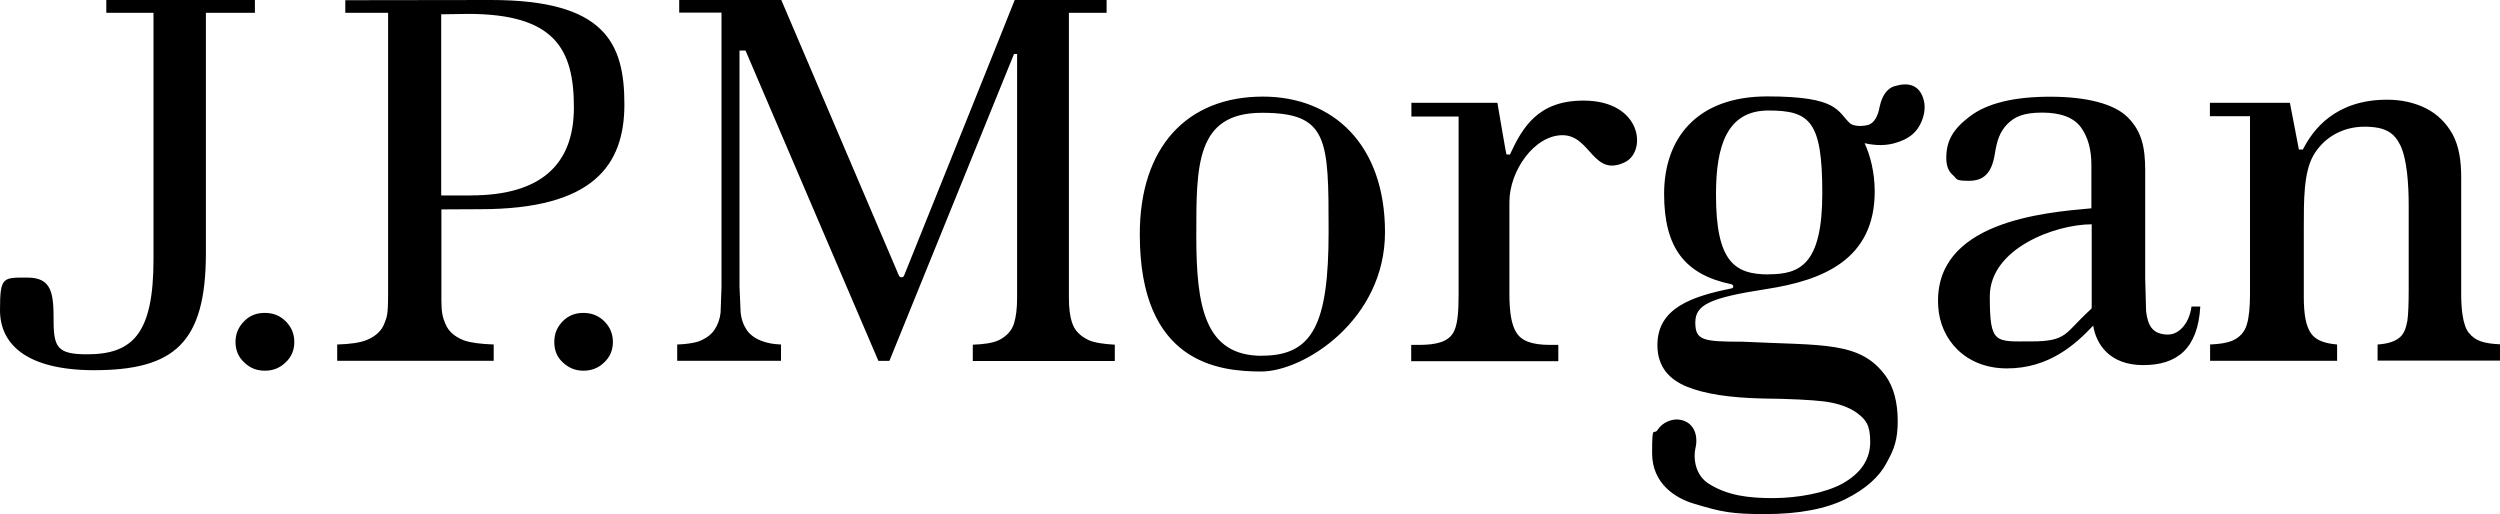 <?xml version="1.0" encoding="utf-8"?>
<svg xmlns="http://www.w3.org/2000/svg" id="Capa_1" version="1.1" viewBox="0 0 2500 514">
  
  <path d="M254.9,12.8h-49v240.1c0,90.2-31.7,117.3-112.2,117.3-67.5-.2-93.7-26.2-93.7-60s2.9-32.6,27.6-32.6,26,16.5,26,43.4,4.6,33.3,33.5,33.3c45.9,0,66.4-20.9,66.4-95V12.8h-47.2V0h148.6v12.8h0ZM264.8,312.9c-8.2,0-15.2,2.6-20.7,8.4-5.7,5.7-8.6,12.6-8.6,20.7s2.9,15,8.6,20.3c5.7,5.7,12.6,8.4,20.7,8.4s15-2.6,20.9-8.4c5.7-5.3,8.6-12.1,8.6-20.3s-2.9-15-8.6-20.7-12.6-8.4-20.9-8.4M583.4,312.9c-8.2,0-15,2.6-20.7,8.4s-8.4,12.6-8.4,20.7,2.6,15,8.4,20.3c6,5.7,12.8,8.4,20.7,8.4s15.2-2.6,20.9-8.4c5.7-5.3,8.6-12.1,8.6-20.3s-2.9-15-8.6-20.7-12.8-8.4-20.9-8.4M491,0c114,0,133.4,43,133.4,104.3s-31.5,104.9-144.2,104.9l-38.8.2v91.5c0,11.2,1.3,16.8,4,22.9,2.9,7.3,9,12.8,18.3,16.5,6.6,2.4,16.8,3.7,30,4.2v16.3h-156.5v-16.3c13.2-.4,23.1-1.8,29.8-4.6,8.8-3.7,14.8-9.3,17.4-16.5,2.4-6.4,3.7-7.5,3.7-29.5V12.8h-42.8V.2L491,0M470.9,195.4c68.8,0,103-29.8,103-88s-19-93.5-105.8-93.5l-26.9.4v181.2h29.8M1072,322.6c-2-6.4-3.1-14.3-3.1-24.5V12.8h37.7V0h-91.9c-1.1,3.3-110.7,275.8-110.7,275.8-.5.9-1.4,1.5-2.4,1.5-1.3,0-2.2-.7-2.6-1.5,0,0-116.4-272.5-117.7-275.8h-102.1v12.6h42.3v274.3s-.9,25.4-.9,25.6c-.7,6.6-2.9,12.6-6.2,17.4-3.5,5.1-9,9-16.3,11.7-4.9,1.5-12.1,2.6-20.9,2.9v16.3h103.8v-16.3c-8.6-.4-12.3-1.3-17.4-2.9-7.5-2.4-13-6.2-16.8-11.5-3.3-4.9-5.5-10.8-6.2-17.9,0,0-1.1-25.4-1.1-25.6V50.5h6s131.4,306.9,132.9,310.4h11l124.6-306.9h3.1v244.1c0,10.6-1.1,19-3.1,25.4-2.4,7.5-7.7,13-15.4,16.8-5.7,2.6-14.3,4-25.8,4.4v16.3h142v-16.3c-11.5-.7-20.3-2-26.2-4.6-8.8-4.2-14.1-9.9-16.5-17.4M1262.9,96.6c70.1,0,122.1,47.8,122.1,135.6s-81.1,139.3-123.7,139.3-121.5-8.4-121.5-136.9c-.2-87.7,47.4-138,123-138M1262,355.7c50.9,0,66.6-31.7,66.6-124.1s-.2-118.8-66.6-118.8-65.7,52.9-65.7,123.5,8.6,119.5,65.7,119.5M1583.3,100.6c-45.2,0-60.8,26.7-73.4,54,0,0-3.3-.2-3.5-.2-.2.2-9-51.6-9-51.6h-86v13.7h47.2v177.7c0,17.6-.9,31.3-5.5,38.8-5.3,8.6-16.1,11.9-34.2,11.9h-7.7v16.3h147.1v-16.3h-7.9c-19.2,0-29.1-4.2-34.2-12.6-4.6-7.3-6.8-19.8-6.8-38.1v-92.2c0-31.1,24.9-66.8,53.1-66.8s30.4,42.3,62.2,27.1c22.5-10.6,17.4-61.7-41.2-61.7M2168.6,334.5c9.3,0,20.5-9.7,22.9-28h8.8c-2.4,41.9-22.9,58.6-57.1,58.6s-47.2-21.6-50-39.5c-17.9,19-44.3,42.8-86.2,42.8s-67-29.1-68.8-62.2c-5.1-84.7,106.3-93.7,153.2-97.9v-43.2c0-15.7-3.5-28.2-10.4-37.7-7.3-9.9-20.3-14.8-38.8-14.8s-27.6,4-35.1,11.7c-7.1,7.5-10.1,15.7-12.3,29.8-3.1,19.2-11.2,26.7-25.8,26.7s-11.5-1.8-16.1-5.7c-4.4-3.7-6.6-9.3-6.6-17.2,0-17,6.6-28.7,23.4-41.4,17.2-13.2,44.1-19.8,80.5-19.8s64.2,7.1,77.6,20.7c13.7,13.7,17.4,29.5,17.4,52.7v108l.9,33.1c1.8,14.8,6.6,23.4,22.5,23.4M2091.7,224.3c-36.2,0-101.9,24-101.9,72.1s5.3,45,41.5,45,33.3-8.2,58.4-31.1l1.1-1.1c.9-.7.9-1.1.9-2v-82.9ZM2468.9,333c-6.4-7.9-7.7-25.4-7.7-38.6v-116.9c0-17-2.2-31.3-8.6-43.2-6.4-11.5-15.4-20.3-26.7-26-11.5-5.7-24.5-8.6-38.8-8.6-51.6,0-74.1,29.8-84.2,49.8h-4l-9-46.7h-80v13.4h40.1v177.9c0,13.7-1.1,23.6-3.1,30.2-2.2,7.9-7.3,13.2-14.8,16.5-4.8,2-12.3,3.3-22,3.7v16.3h127v-16.3c-12.8-1.1-21.4-4.4-26-11-5.1-7.1-7.3-19-7.3-36.6v-68.1c0-28.4-.2-56,9.5-73.2,10.6-18.5,29.8-28.9,51.1-28.9s29.8,6.2,35.9,18.5c6.8,13.9,8.4,39.7,8.4,60.2v84.4c0,14.1-.4,24.3-1.3,30.9-1.5,7.7-3.3,14.1-9.5,18.1-4.4,3.1-11.2,5.1-20.3,5.7v16.1h122.4v-16.3c-15.7-.7-24.9-3.3-31.1-11.5M1894.8,86.2c13.9-4.4,25.4-1.1,29.1,14.6,1.8,7.5.2,16.5-4.2,24.5-4.2,7.9-11.5,13.7-22.9,17.2-9.9,3.3-20.5,3.3-32.2.7,5.5,11.9,10.1,28.7,10.1,48.3,0,68.3-52.3,88.9-108,97.5-56.9,8.8-71.4,15.7-71.4,33.5s7.5,19.2,47,19.2c81.6,4,118-.7,143.5,34.4,7.9,11.2,11.9,26.2,11.9,45s-3.5,28-11.2,41.9c-7.3,13.9-20.9,26-40.6,35.9s-47,15.2-80.5,15.2-43.7-2-71.4-10.4c-18.1-5.3-41.9-19.8-41.9-50.5s1.5-17,5.7-23.6c4.6-7.1,14.1-11.2,22-9.9,14.1,2.4,18.3,15.2,15.9,27.3-2.9,11.9-.2,28.7,13.5,37,18.5,11.5,38.8,14.1,63.7,14.1s52.5-5.1,69.7-14.6c18.5-10.4,27.6-24.3,27.6-41.5s-4.4-22.3-13-28.9c-8.2-6-19.4-9.9-33.3-11.7-13-1.5-33.1-2.6-61.1-2.9-32.2-.7-57.8-4.4-76.1-11.9-16.5-6.8-29.3-19-29.3-41.5,0-37.3,34.8-48.7,74.1-56.7,2.4-.4,2.4-3.7-.4-4.2-46.1-9.7-67-36.2-67-90.4s31.5-97.4,103.2-97.4,69.7,15,82.9,27.1c4,3.1,13,2.9,18.3,1.3,5.3-1.8,9.3-7.7,11.2-18.3,2.6-11.5,7.5-18.1,15.2-20.5M1768.5,274.3c31.3,0,53.8-9.5,53.8-81.1s-12.1-82.7-53.8-82.7-52.5,35.7-52.5,83.6c-.2,68.1,19,80.3,52.5,80.3"/>
</svg>